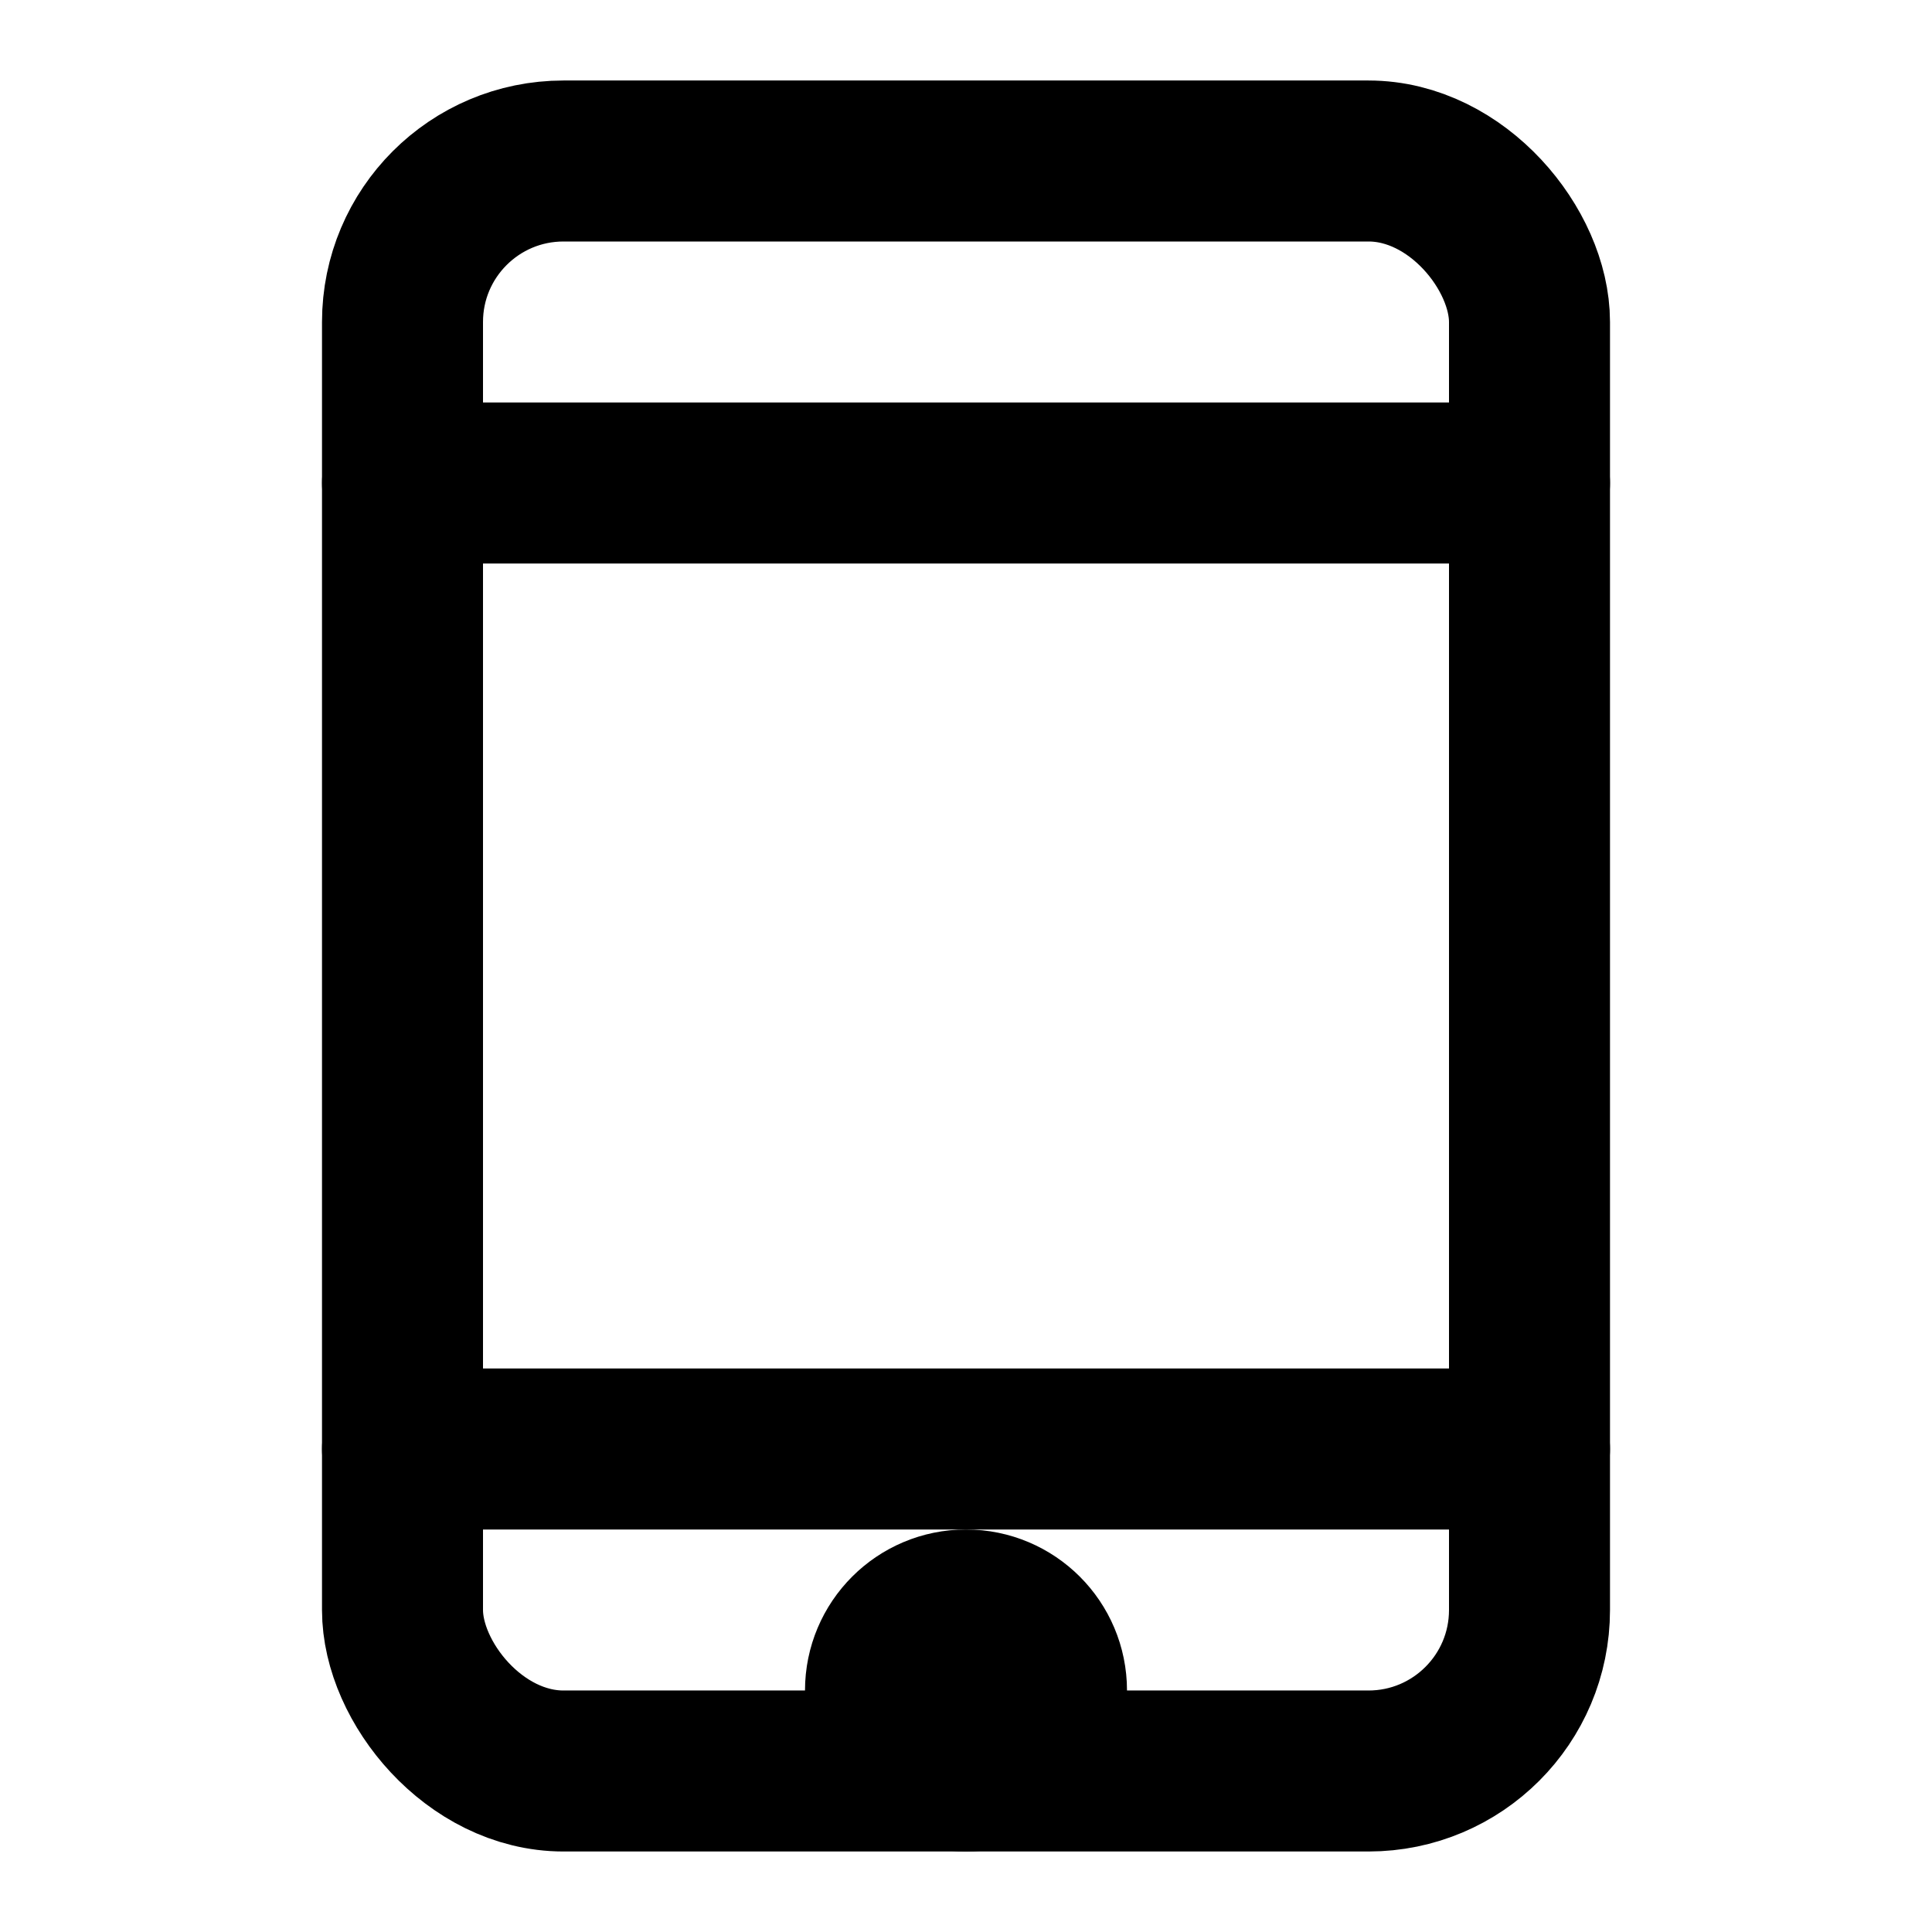 <svg xmlns="http://www.w3.org/2000/svg" viewBox="0 0 24 24" width="28" height="28" fill="none" stroke="currentColor" stroke-width="2" stroke-linecap="round" stroke-linejoin="round">
    <rect x="5" y="2" width="14" height="20" rx="2" />
    <line x1="5" y1="6" x2="19" y2="6" />
    <line x1="5" y1="18" x2="19" y2="18" />
    <circle cx="12" cy="21" r="1" />
</svg> 